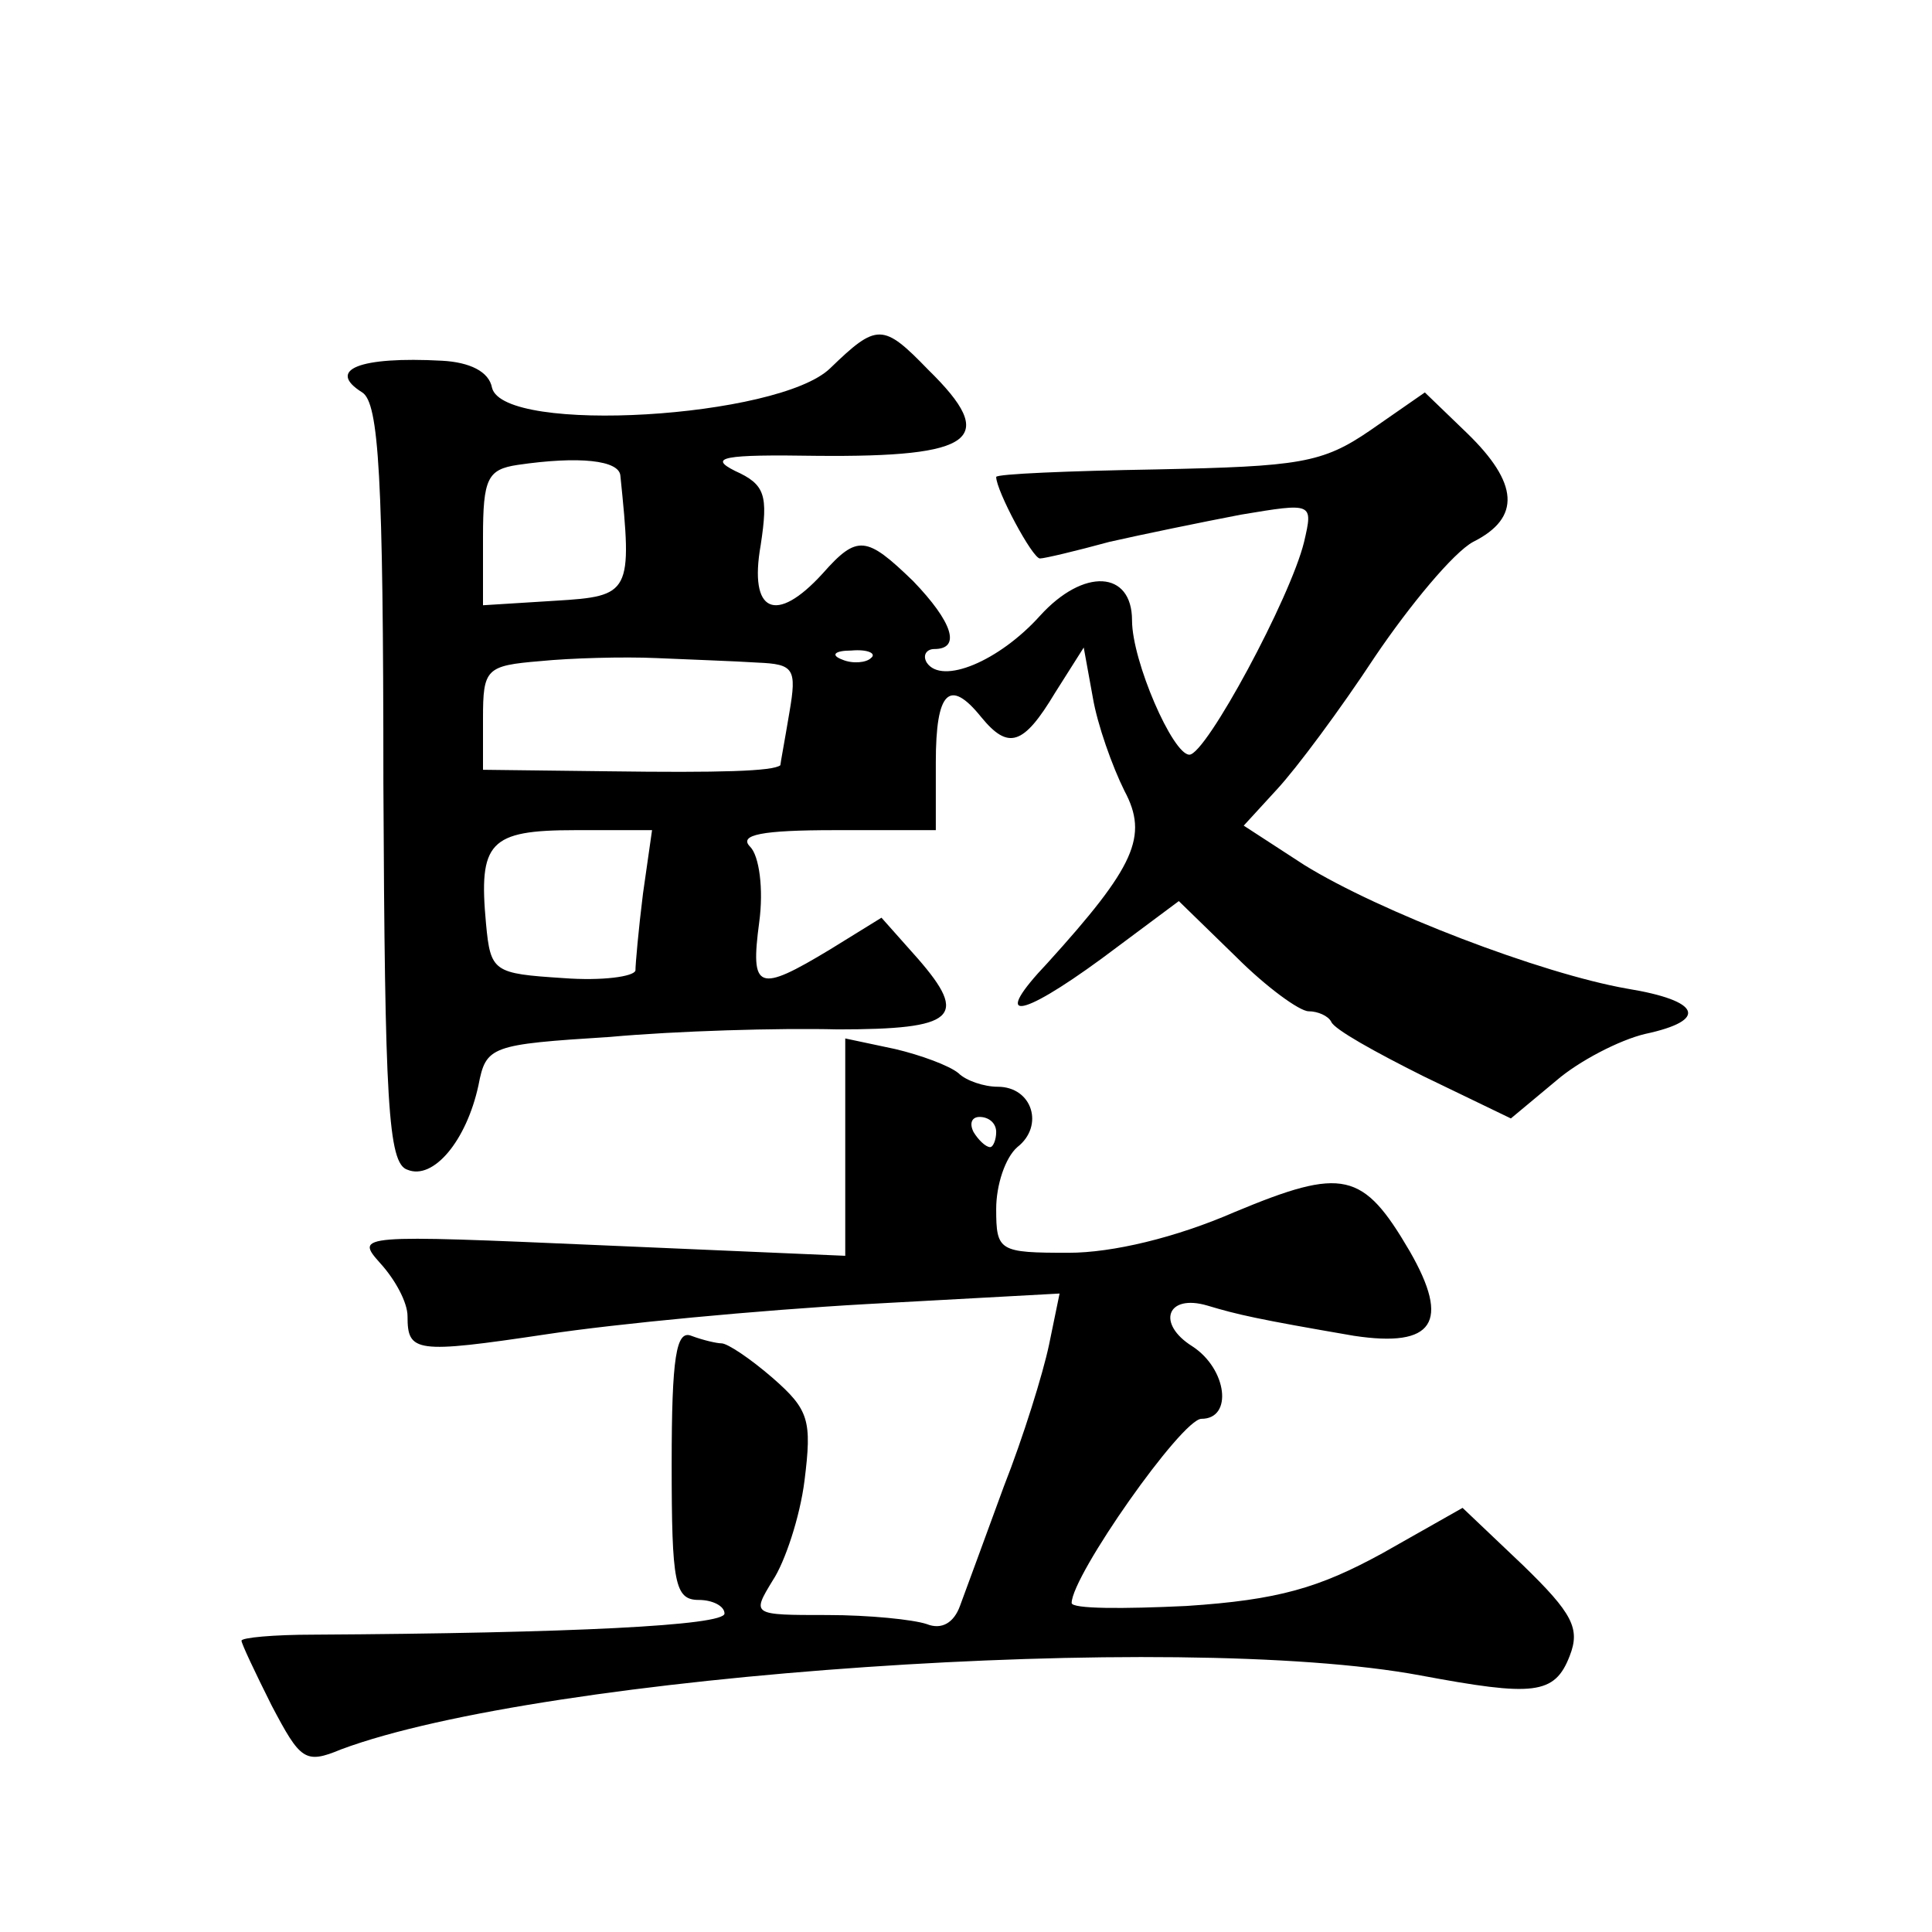 <?xml version="1.0" standalone="no"?>
<!DOCTYPE svg PUBLIC "-//W3C//DTD SVG 20010904//EN"
 "http://www.w3.org/TR/2001/REC-SVG-20010904/DTD/svg10.dtd">
<svg version="1.0" xmlns="http://www.w3.org/2000/svg"
 width="128pt" height="128pt" viewBox="0 0 128 128"
 preserveAspectRatio="xMidYMid meet">
<g transform="translate(0,128) scale(0.1,-0.1)"
fill="#0" stroke="none">
<path d="M550 1036 c-34 -33 -216 -44 -224 -13 -2 11 -15 17 -33 18 -55 3 -77 -6
-53 -21 11 -7 14 -55 14 -259 1 -211 3 -252 16 -256 17 -7 39 19 47 56 5 26 8 27
87 32 44 4 112 6 151 5 78 0 87 8 53 47 l-24 27 -34 -21 c-48 -29 -53 -27 -47 18
3 22 0 44 -6 50 -8 8 8 11 56 11 l67 0 0 45 c0 47 9 56 30 30 18 -22 28 -19 49
16 l19 30 6 -33 c3 -18 13 -46 21 -62 16 -30 7 -50 -51 -114 -37 -39 -20 -38 36
3 l51 38 38 -37 c20 -20 42 -36 48 -36 6 0 13 -3 15 -7 2 -5 29 -20 61 -36 l58
-28 30 25 c15 13 42 27 59 31 42 9 37 22 -12 30 -57 10 -164 51 -214 82 l-40 26
22 24 c13 14 42 53 65 88 23 34 52 69 65 76 32 16 30 39 -4 72 l-28 27 -36 -25
c-32 -22 -47 -24 -142 -26 -58 -1 -106 -3 -106 -5 0 -9 24 -54 29 -54 3 0 24 5
46 11 22 5 61 13 87 18 48 8 48 8 42 -18 -9 -37 -65 -141 -76 -141 -11 0 -38 62
-38 89 0 33 -32 35 -61 3 -27 -30 -65 -46 -75 -31 -3 5 0 9 5 9 18 0 12 18 -14
45 -31 30 -37 31 -60 5 -31 -34 -49 -26 -41 19 5 33 3 40 -17 49 -18 9 -8 11 54
10 105 -1 121 11 74 57 -30 31 -34 31 -65 1z m-139 -71 c8 -78 7 -80 -43 -83 l-48
-3 0 45 c0 39 3 45 23 48 41 6 67 3 68 -7z m91 -124 c24 -1 26 -4 21 -33 -3 -18
-6 -34 -6 -35 -5 -4 -40 -5 -114 -4 l-83 1 0 34 c0 33 2 35 38 38 20 2 55 3 77
2 22 -1 52 -2 67 -3z m75 3 c-3 -3 -12 -4 -19 -1 -8 3 -5 6 6 6 11 1 17 -2 13 -5z
m-151 -156 c-3 -24 -5 -47 -5 -51 -1 -4 -22 -7 -48 -5 -46 3 -48 4 -51 36 -5 54
2 62 59 62 l51 0 -6 -42z M560 520 l0 -72 -162 7 c-161 7 -163 7 -146 -12 10 -11
18 -26 18 -35 0 -24 5 -25 92 -12 46 7 141 16 212 20 l128 7 -7 -34 c-4 -19 -17
-61 -30 -94 -12 -33 -25 -68 -29 -79 -4 -11 -12 -16 -22 -12 -9 3 -38 6 -66 6 -50
0 -50 0 -36 23 8 12 18 42 21 66 5 40 3 47 -21 68 -15 13 -30 23 -34 23 -3 0 -12
2 -20 5 -10 4 -13 -14 -13 -85 0 -79 2 -90 18 -90 9 0 17 -4 17 -9 0 -8 -102 -13
-272 -14 -27 0 -48 -2 -48 -4 0 -2 9 -21 20 -43 19 -36 22 -39 46 -29 134 50 554
79 715 49 75 -14 89 -13 99 13 7 18 2 28 -31 60 l-40 38 -53 -30 c-42 -23 -69 -31
-130 -35 -42 -2 -76 -2 -76 2 0 18 73 122 86 122 21 0 17 33 -6 48 -24 15 -17 35
10 27 20 -6 33 -9 97 -20 53 -8 64 9 37 56 -31 53 -44 56 -116 26 -39 -17 -81 -27
-110 -27 -46 0 -48 1 -48 29 0 16 6 34 14 41 18 14 10 40 -13 40 -9 0 -21 4 -26
9 -6 5 -25 12 -42 16 l-33 7 0 -72z m100 10 c0 -5 -2 -10 -4 -10 -3 0 -8 5 -11
10 -3 6 -1 10 4 10 6 0 11 -4 11 -10z"/>
</g>
</svg>
